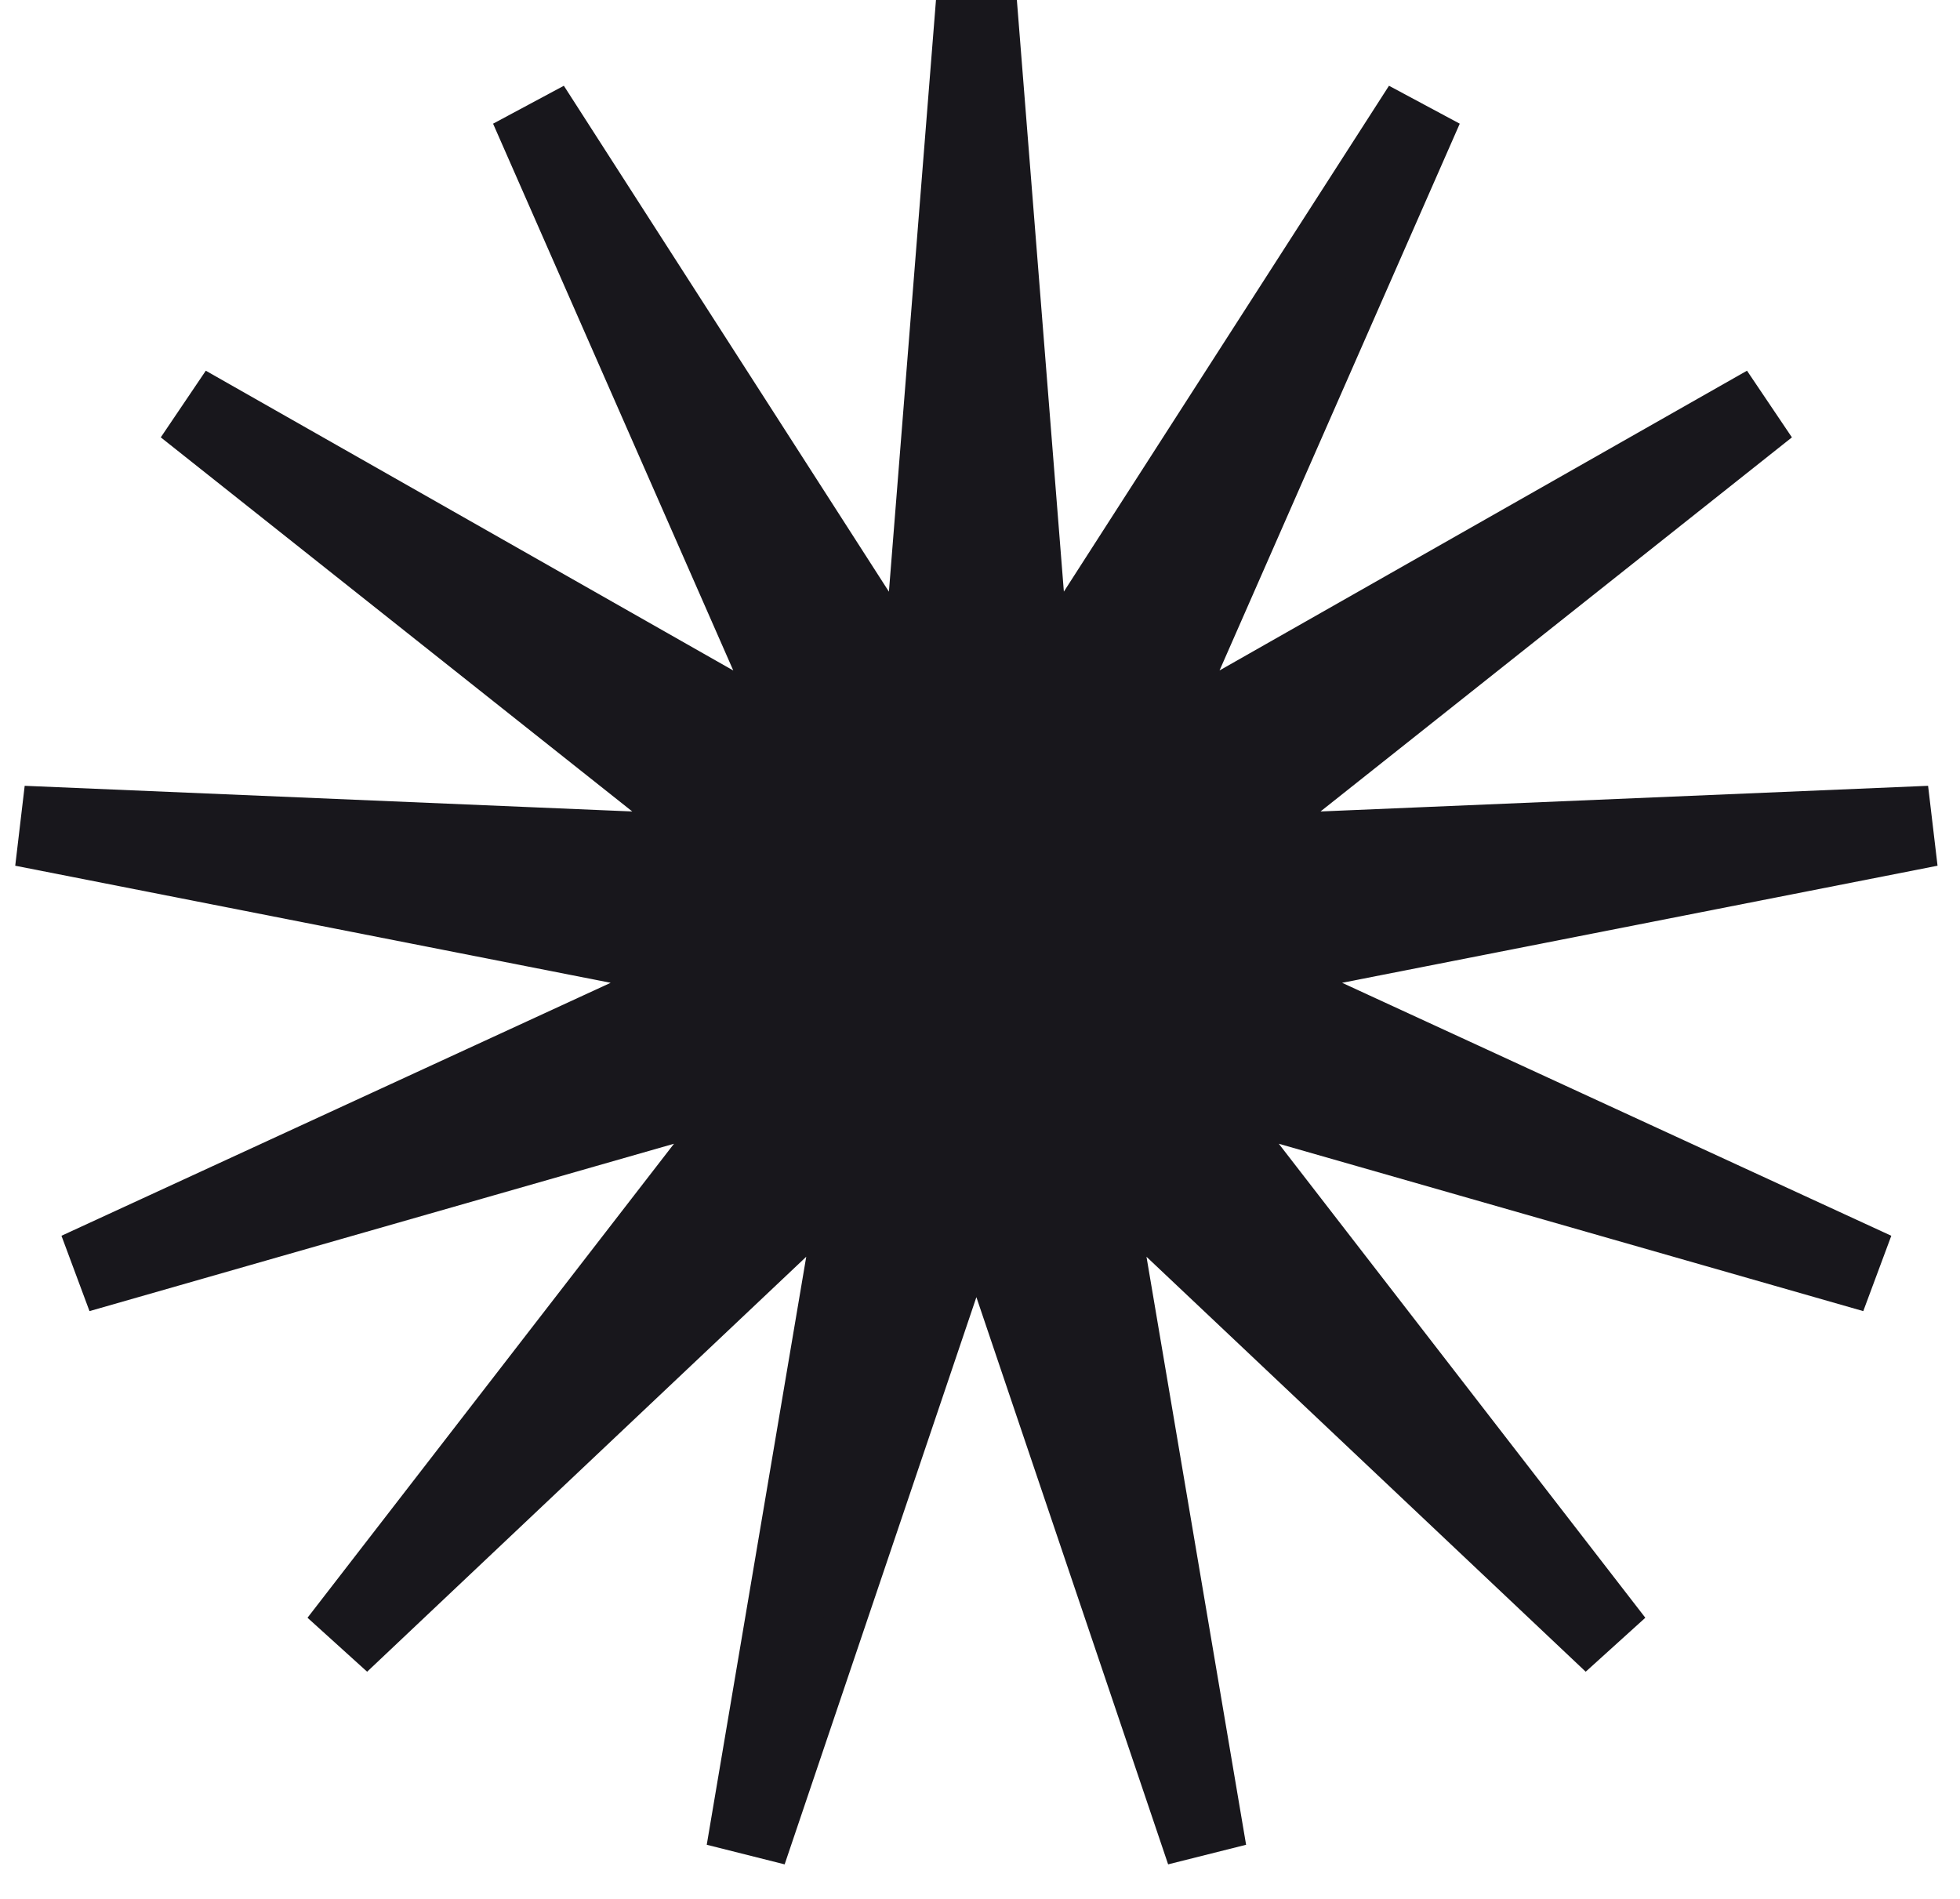 <?xml version="1.0" encoding="UTF-8"?> <svg xmlns="http://www.w3.org/2000/svg" width="32" height="31" viewBox="0 0 32 31" fill="none"><path d="M16.282 0.286L17.109 10.695L22.794 1.85L23.393 2.171L19.184 11.751L28.416 6.505L28.796 7.069L20.524 13.633L31.177 13.183L31.257 13.859L20.81 15.913L30.448 20.352L30.211 20.989L19.971 18.057L26.399 26.369L25.894 26.826L18.211 19.568L19.955 29.862L19.294 30.028L15.941 20.11L12.588 30.028L11.928 29.862L13.67 19.568L5.989 26.826L5.484 26.369L11.911 18.057L1.671 20.989L1.434 20.352L11.072 15.913L0.625 13.859L0.705 13.183L11.358 13.633L3.085 7.069L3.466 6.505L12.699 11.752L8.49 2.171L9.089 1.85L14.773 10.696L15.601 0.286H16.282Z" fill="#18171C" stroke="#18171C" stroke-width="0.683"></path></svg> 